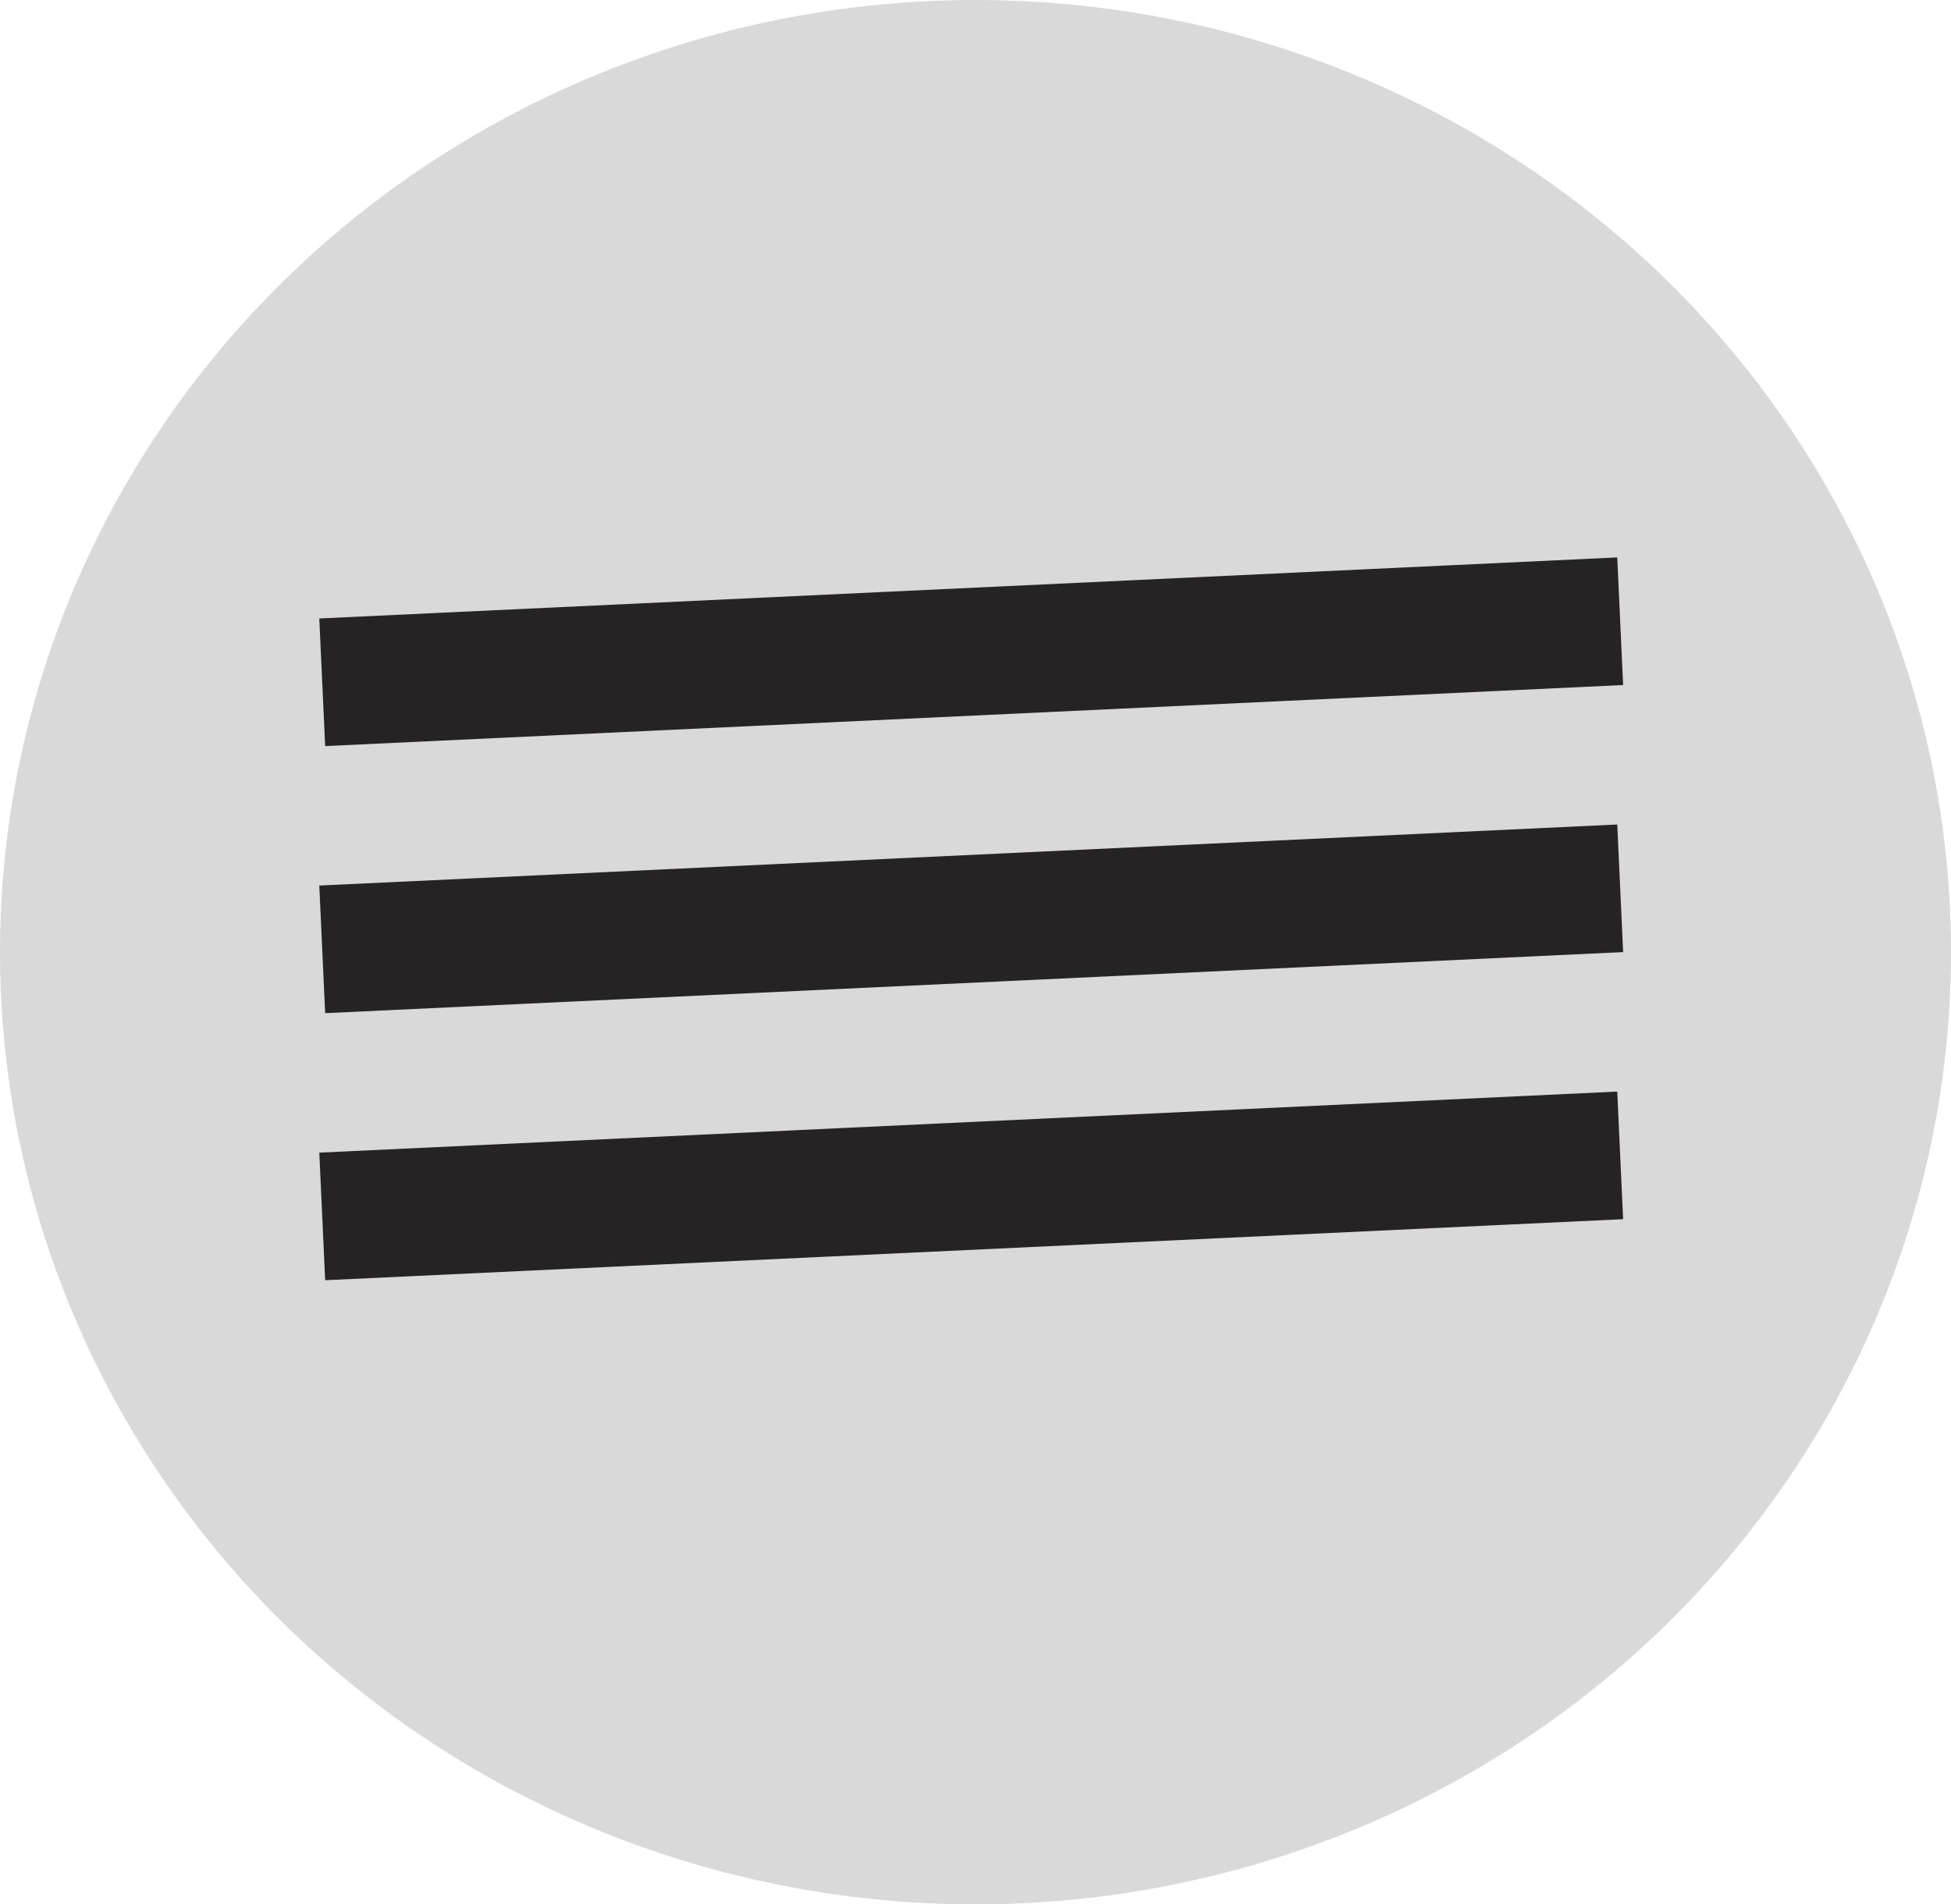 <?xml version="1.0" encoding="UTF-8"?> <svg xmlns="http://www.w3.org/2000/svg" width="168" height="164" viewBox="0 0 168 164" fill="none"> <ellipse cx="84" cy="82" rx="84" ry="82" fill="#D9D9D9"></ellipse> <line y1="-5.5" x2="111.879" y2="-5.5" transform="matrix(0.999 -0.047 0.046 0.999 28 64.251)" stroke="#252323" stroke-width="11"></line> <line y1="-5.5" x2="111.879" y2="-5.5" transform="matrix(0.999 -0.047 0.046 0.999 28 87.251)" stroke="#252323" stroke-width="11"></line> <line y1="-5.5" x2="111.879" y2="-5.5" transform="matrix(0.999 -0.047 0.046 0.999 28 110.251)" stroke="#252323" stroke-width="11"></line> </svg> 